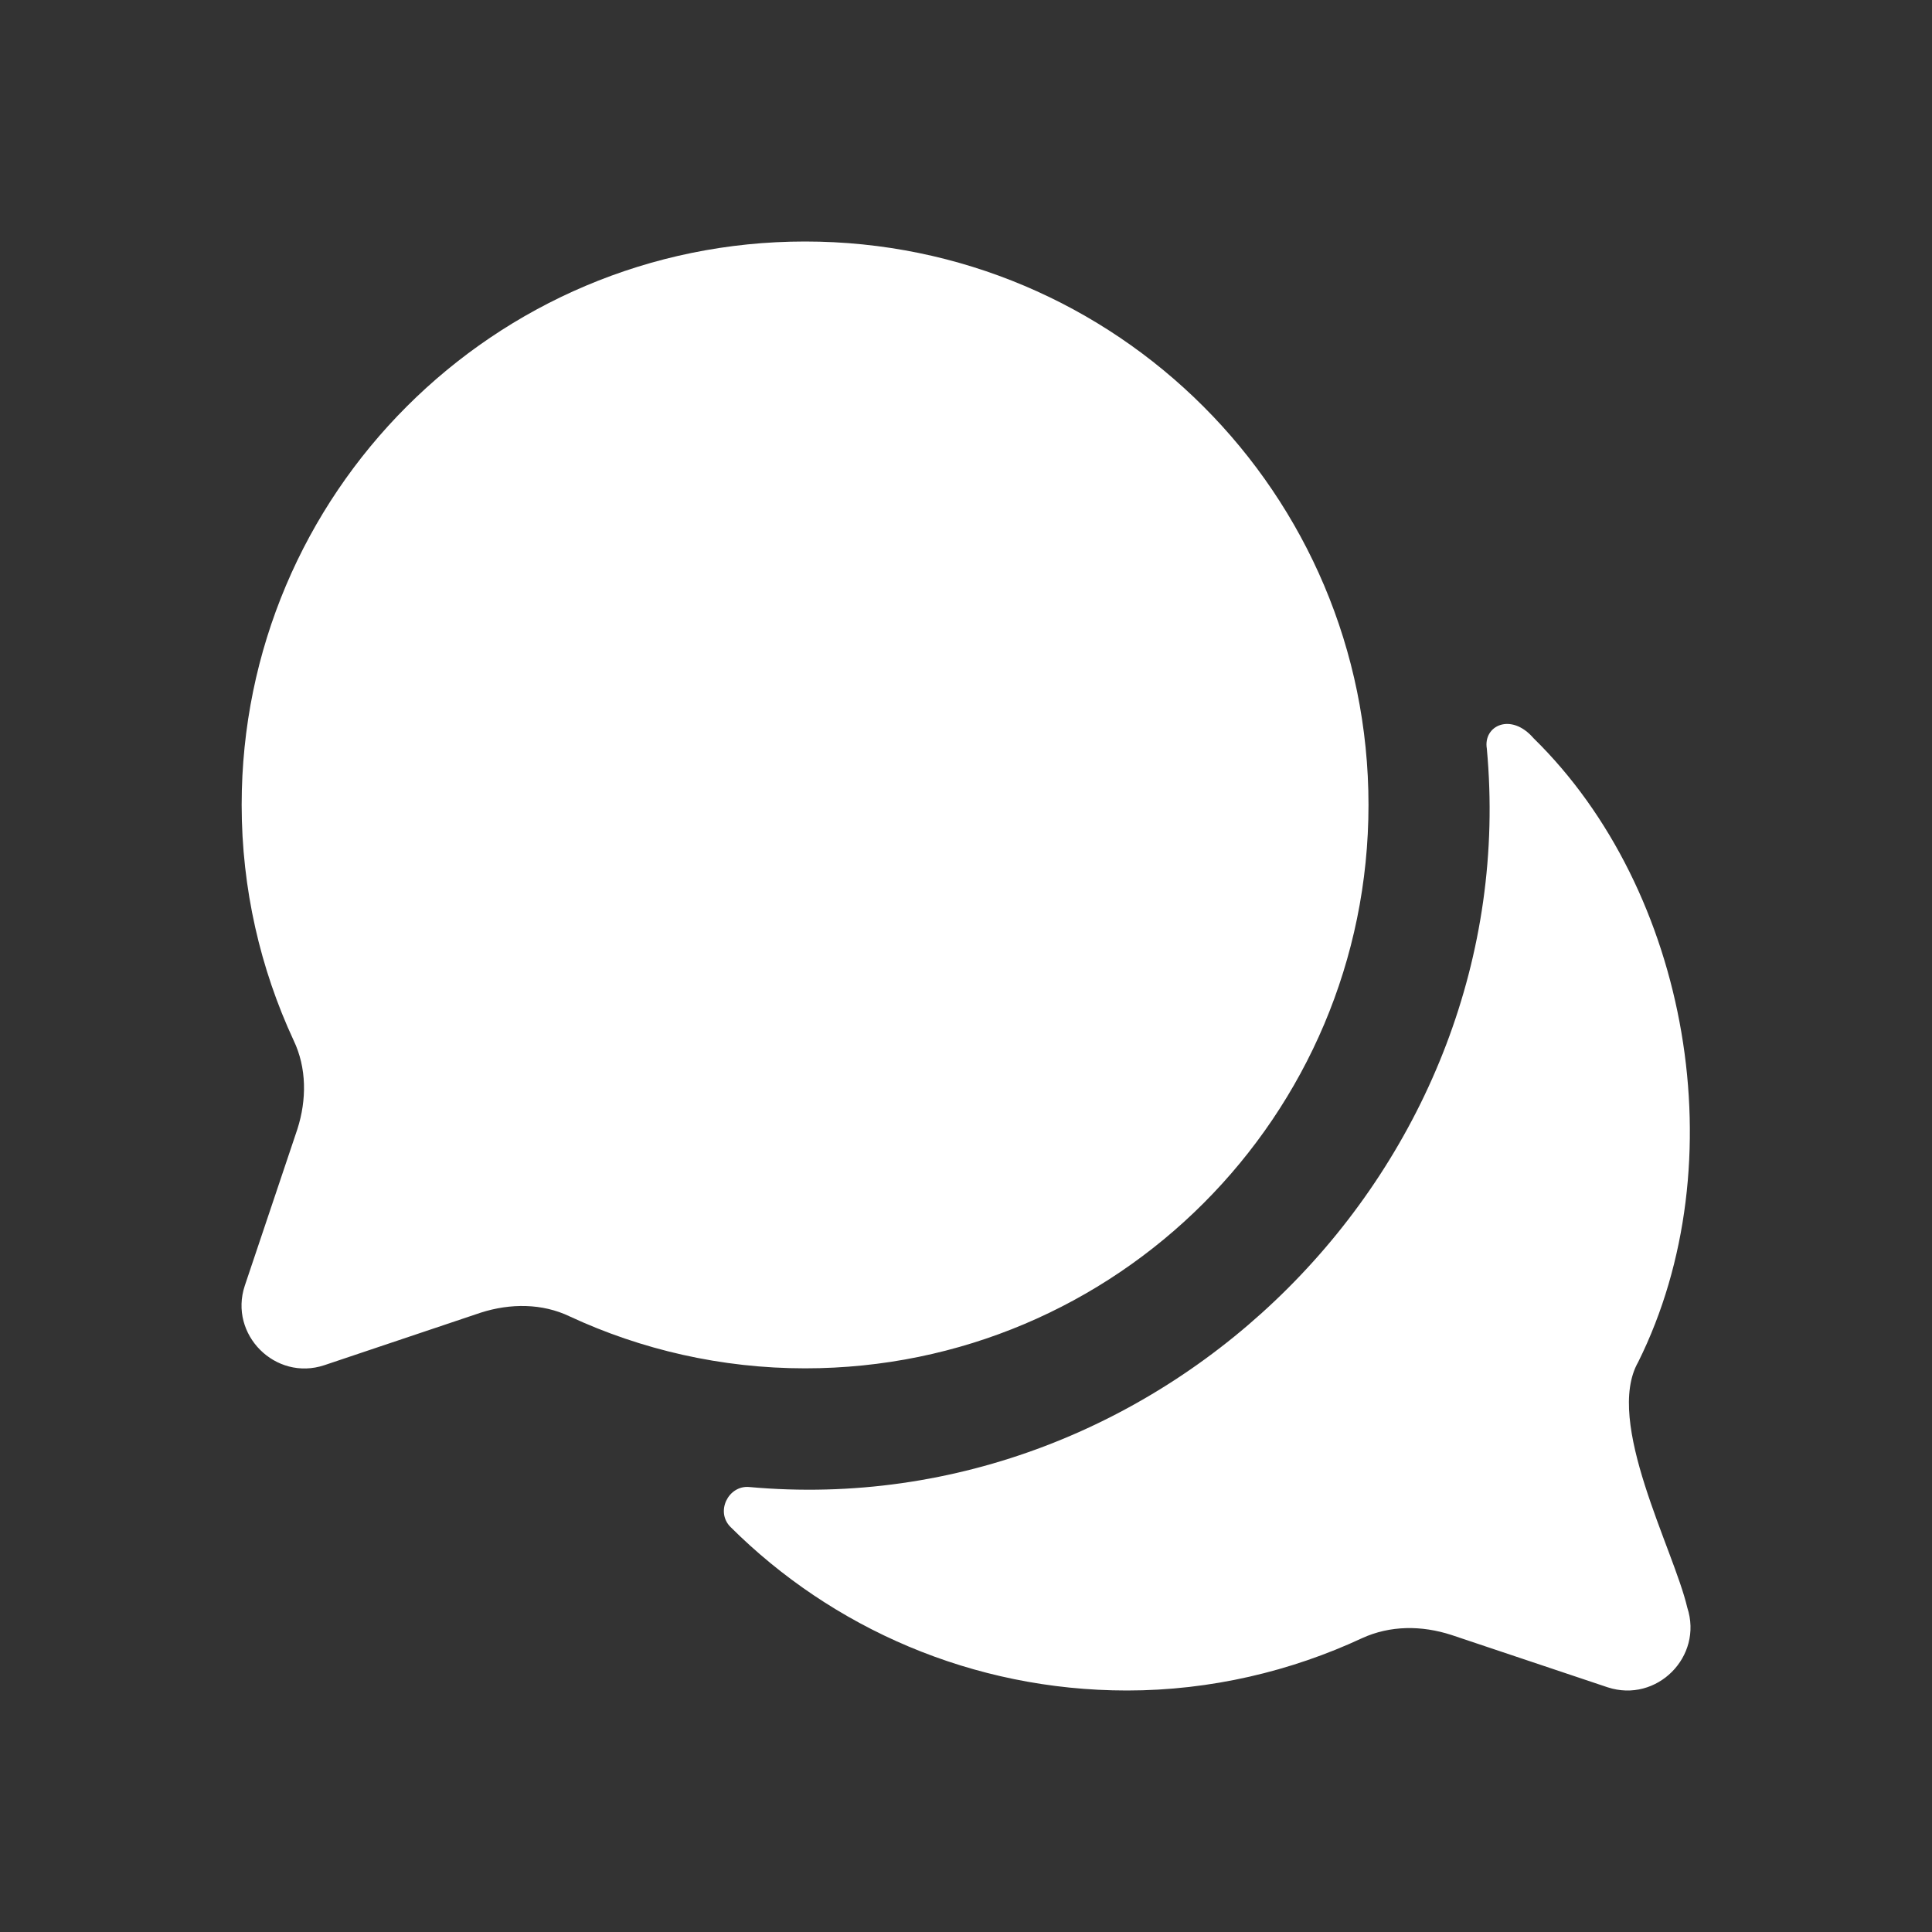 <svg width="48" height="48" viewBox="0 0 48 48" fill="none" xmlns="http://www.w3.org/2000/svg">
<rect x="0" y="0" width="48" height="48" fill="#333333" stroke="none"/>
<g clip-path="url(#clip0_161_8605)">
<path d="M39.94 41.92L36.06 40.62C35.32 40.38 34.54 40.38 33.84 40.7C32.08 41.52 30.08 42 28 42C24.16 42 20.666 40.444 18.15 37.938C17.77 37.56 18.094 36.902 18.608 36.944C28.94 37.882 37.89 28.932 36.94 18.6C36.844 18.028 37.542 17.692 38.1 18.34C41.966 22.122 43.164 28.888 40.7 33.84C39.856 35.32 41.58 38.484 41.92 39.94C42.32 41.16 41.16 42.32 39.94 41.92ZM34 19.998C34 12.268 27.732 6 20.002 6C12.272 6 6.004 12.268 6.004 19.998C6.004 22.082 6.47 24.072 7.294 25.846C7.622 26.53 7.622 27.324 7.388 28.054L6.082 31.942C5.678 33.156 6.844 34.322 8.058 33.918L11.946 32.612C12.678 32.378 13.47 32.378 14.154 32.706C15.926 33.53 17.918 33.996 20.002 33.996C27.732 33.996 34 27.728 34 19.998Z" fill="white"/>
</g>
<defs>
<clipPath id="clip0_161_8605">
<rect width="48" height="48" fill="white"/>
</clipPath>
</defs>
</svg>
